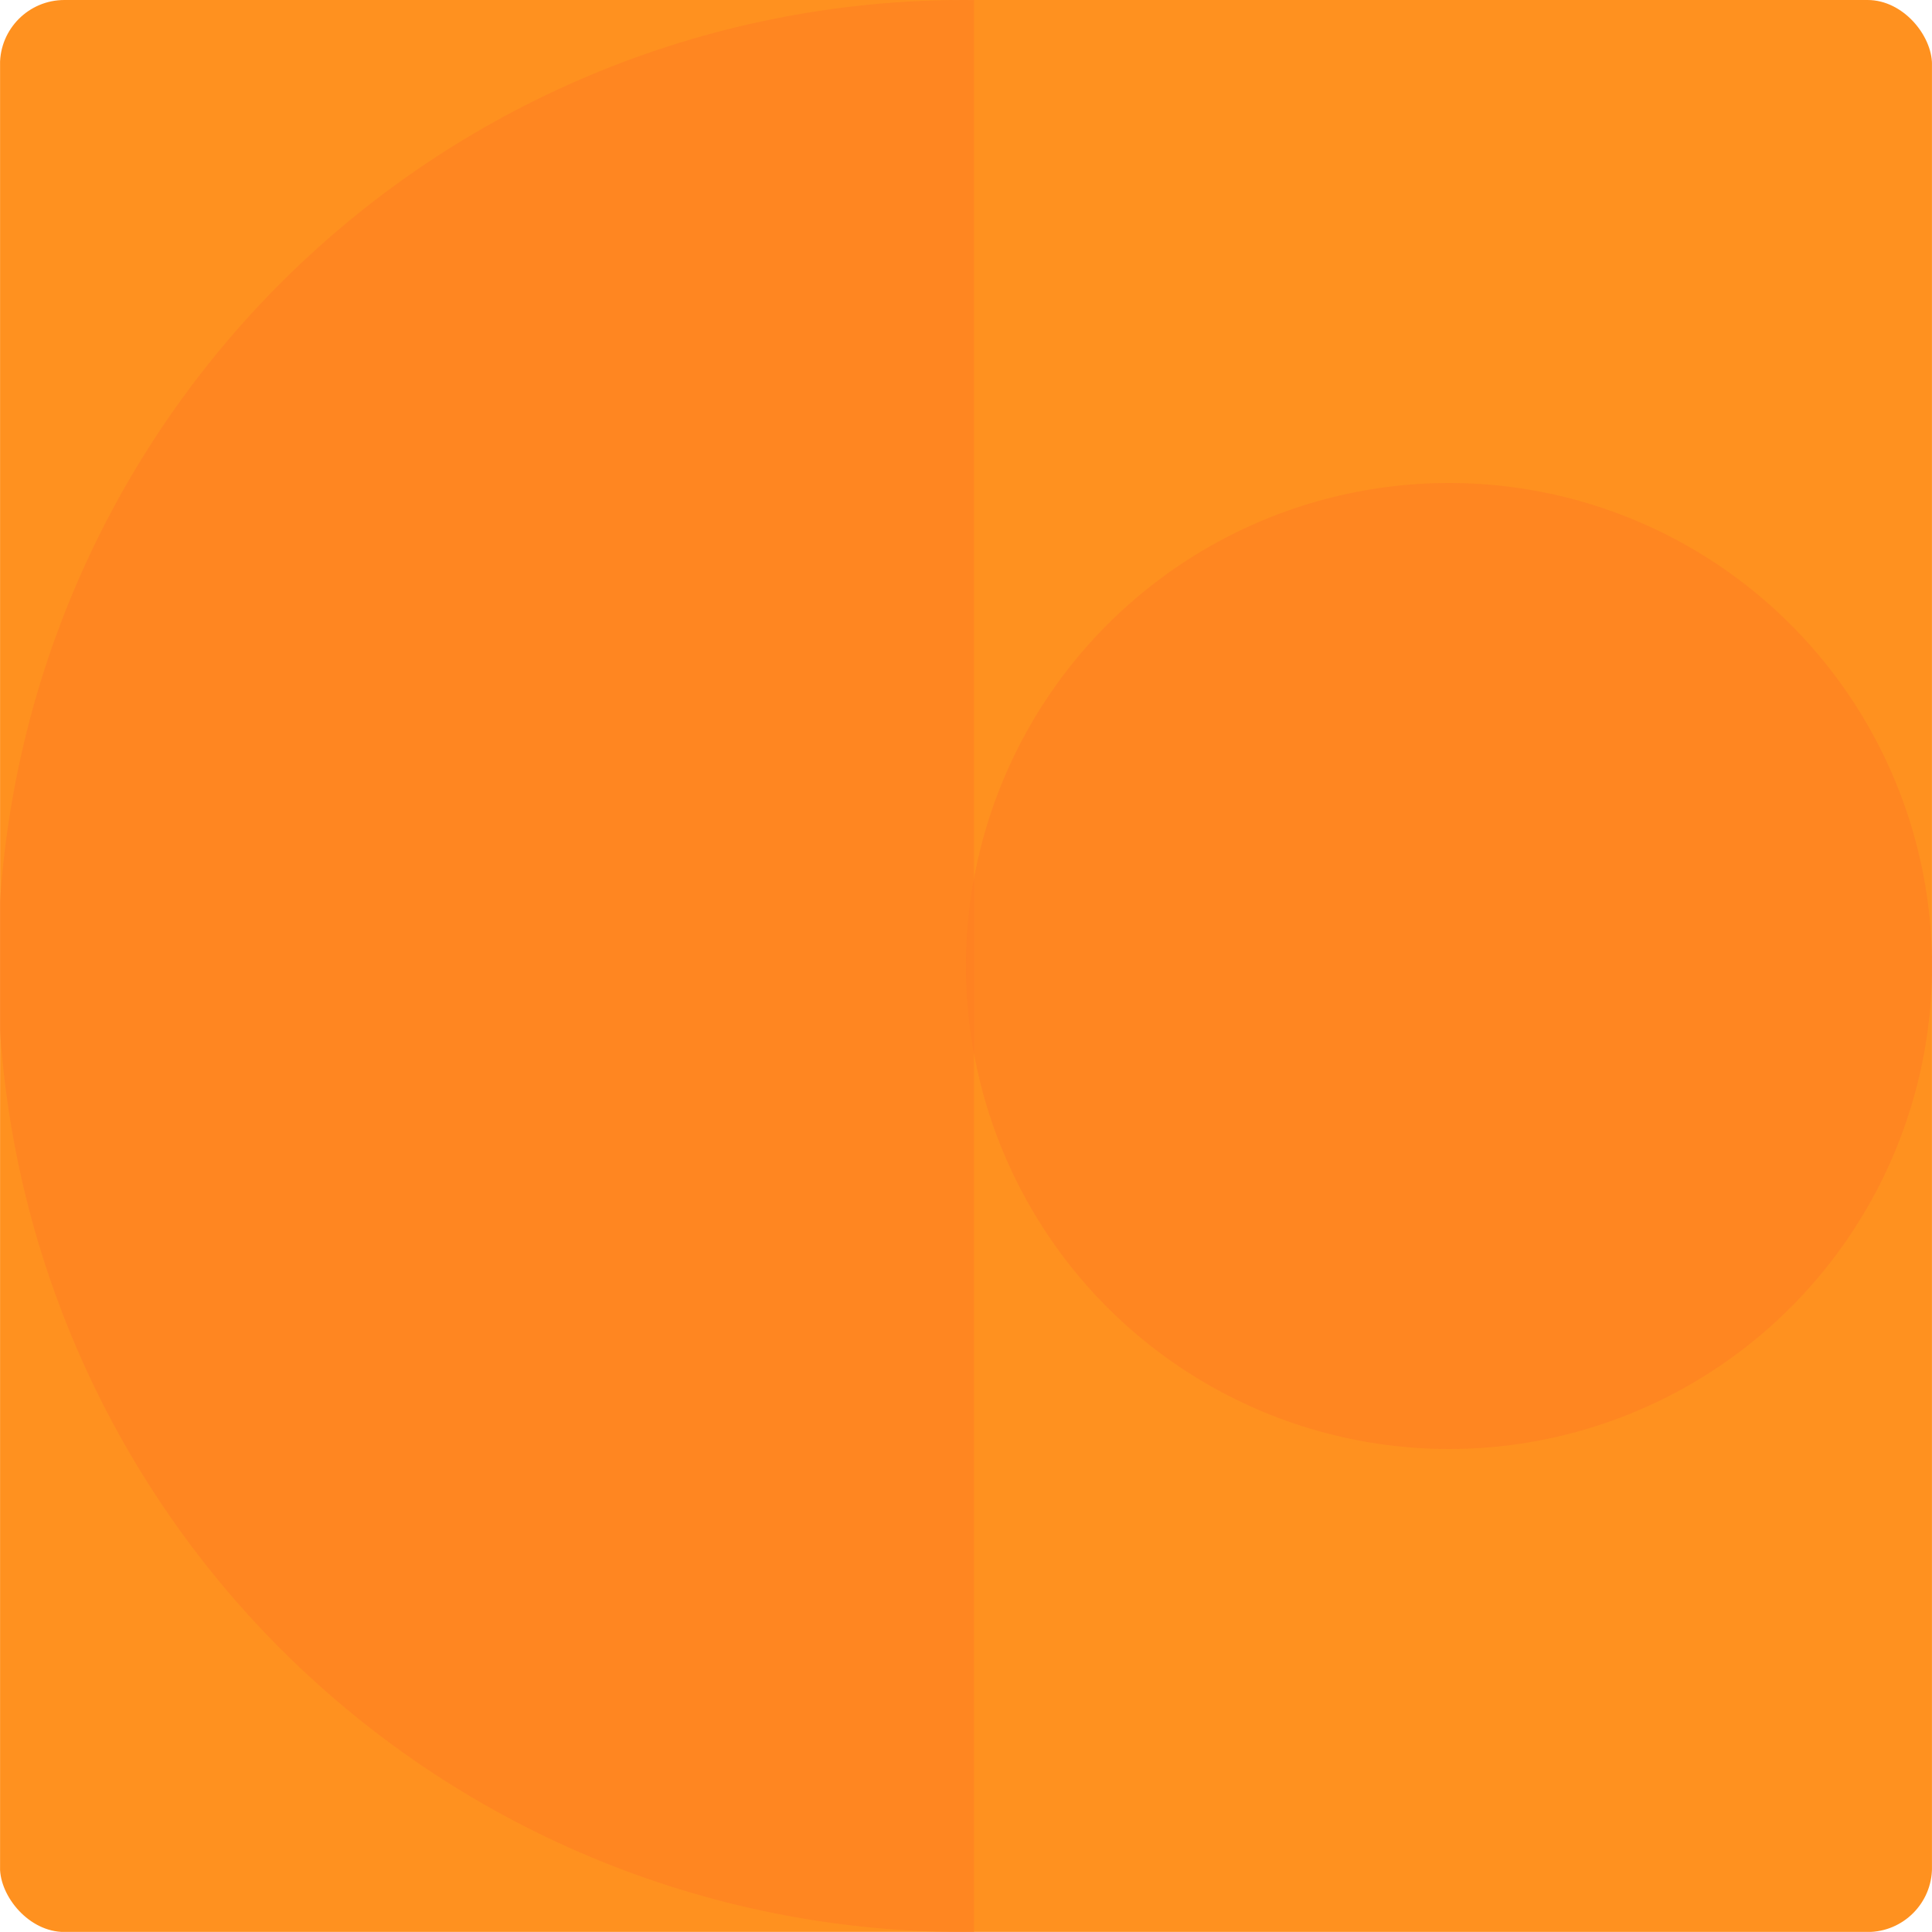 <svg width="240" height="240" viewBox="0 0 240 240" fill="none" xmlns="http://www.w3.org/2000/svg">
<g clip-path="url(#clip0_358_21540)">
<path d="M239.995 0H0.008V239.987H239.995V0Z" fill="#FF911F"/>
<g style="mix-blend-mode:multiply" opacity="0.6">
<path d="M121 239.993C105.136 240.161 89.396 237.18 74.691 231.225C59.986 225.27 46.608 216.458 35.33 205.299C24.053 194.14 15.1 180.855 8.991 166.214C2.881 151.573 -0.265 135.865 -0.265 120C-0.265 104.135 2.881 88.427 8.991 73.786C15.1 59.144 24.053 45.86 35.33 34.701C46.608 23.542 59.986 14.73 74.691 8.775C89.396 2.82 105.136 -0.161 121 0.007L121 239.993Z" fill="#FF7E23"/>
</g>
<g style="mix-blend-mode:multiply" opacity="0.6">
<circle cx="180" cy="120" r="60" fill="#FF7E23"/>
</g>
</g>
<defs>
<clipPath id="clip0_358_21540">
<rect width="240" height="239.999" rx="8" fill="white"/>
</clipPath>
</defs>
</svg>
